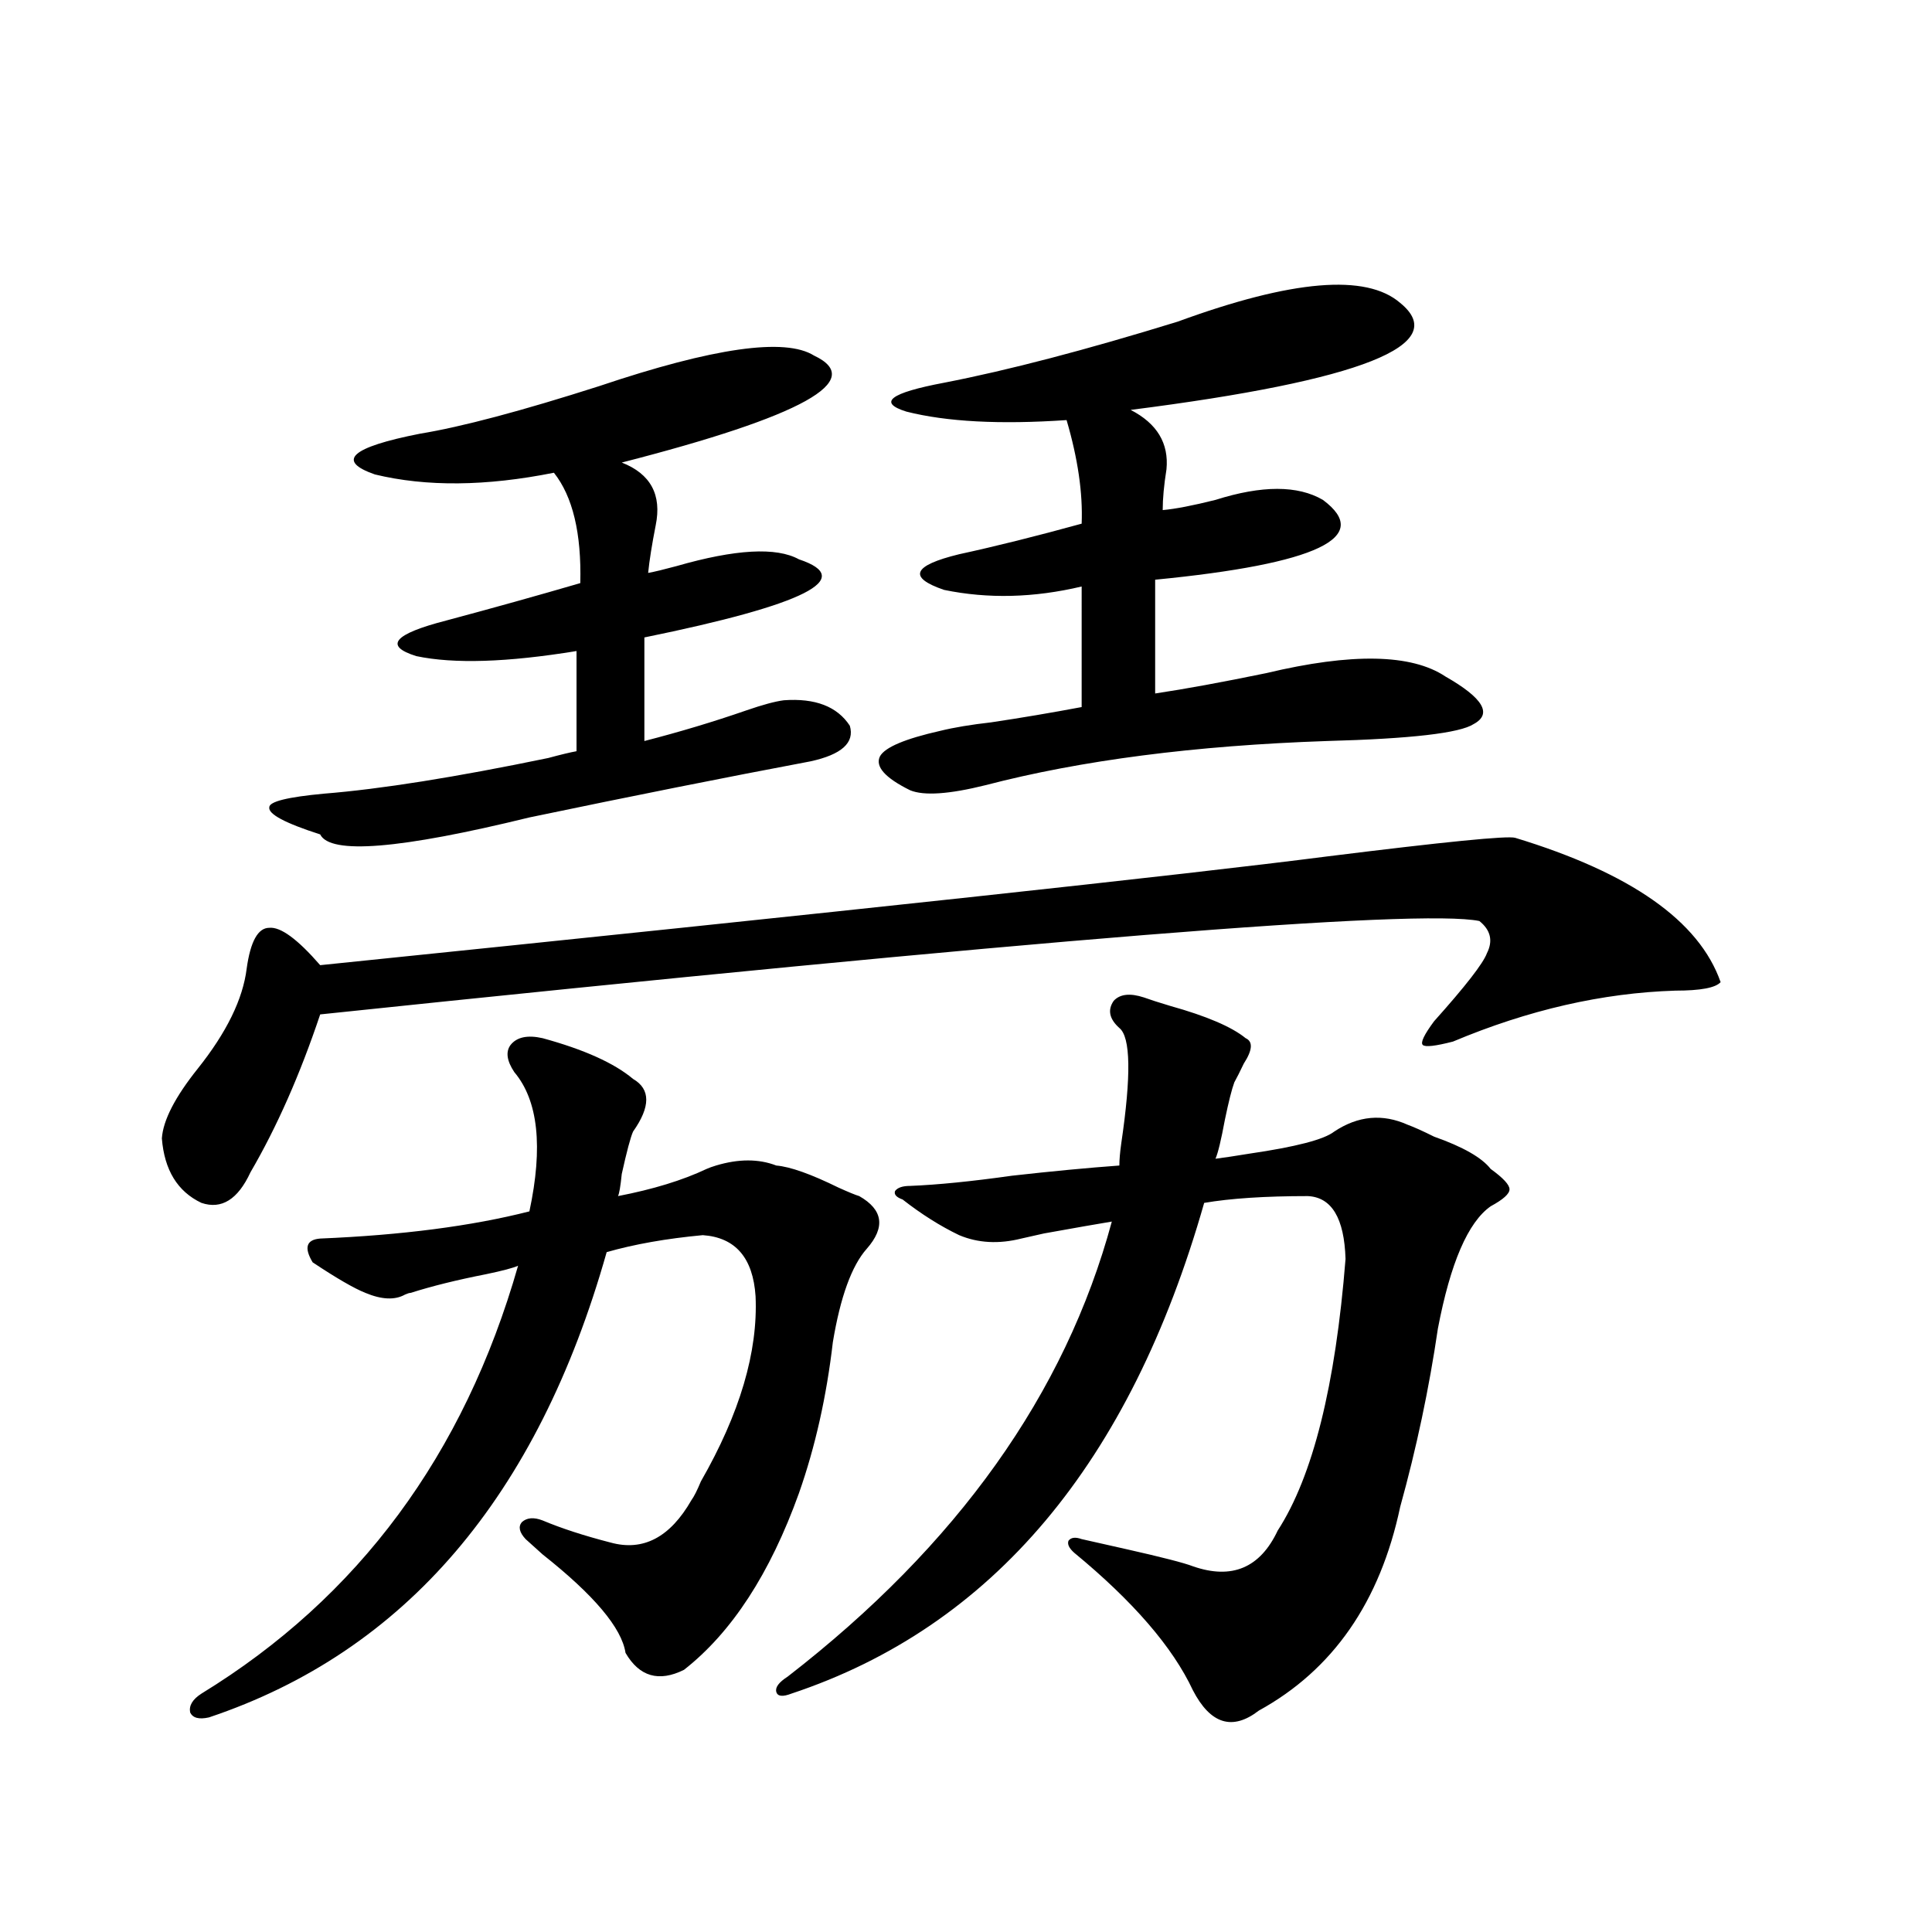<?xml version="1.0" encoding="utf-8"?>
<!-- Generator: Adobe Illustrator 16.0.0, SVG Export Plug-In . SVG Version: 6.00 Build 0)  -->
<!DOCTYPE svg PUBLIC "-//W3C//DTD SVG 1.1//EN" "http://www.w3.org/Graphics/SVG/1.1/DTD/svg11.dtd">
<svg version="1.1" id="图层_1" xmlns="http://www.w3.org/2000/svg" xmlns:xlink="http://www.w3.org/1999/xlink" x="0px" y="0px"
	 width="1000px" height="1000px" viewBox="0 0 1000 1000" enable-background="new 0 0 1000 1000" xml:space="preserve">
<path d="M784.249,433.648c59.831,18.169,95.272,43.066,106.339,74.707c-2.606,2.938-10.411,4.395-23.414,4.395
	c-37.728,1.181-76.096,9.97-115.119,26.367c-9.115,2.349-14.313,2.938-15.609,1.758c-1.311-1.167,0.641-5.273,5.854-12.305
	c16.25-18.155,25.365-29.883,27.316-35.156c3.247-6.44,1.951-12.003-3.902-16.699c-31.219-6.44-231.214,9.668-599.985,48.34
	c-10.411,31.063-22.438,58.31-36.097,81.738c-6.509,14.063-14.969,19.336-25.365,15.82c-12.362-5.851-19.191-16.987-20.487-33.398
	c0.641-9.366,6.829-21.382,18.536-36.035c14.954-18.745,23.414-36.035,25.365-51.855c1.951-14.063,5.854-21.094,11.707-21.094
	c5.854-0.577,14.634,5.864,26.341,19.336c274.46-28.125,448.114-46.87,520.963-56.25
	C747.817,435.708,780.347,432.481,784.249,433.648z M266.213,554.938c-3.902-5.851-4.558-10.547-1.951-14.063
	c3.247-4.093,8.78-5.273,16.585-3.516c21.463,5.864,37.072,12.896,46.828,21.094c9.101,5.273,9.101,14.364,0,27.246
	c-1.311,2.938-3.262,10.259-5.854,21.973c-0.655,6.454-1.311,10.259-1.951,11.426c18.201-3.516,33.49-8.198,45.853-14.063
	c1.296-0.577,2.927-1.167,4.878-1.758c11.707-3.516,22.104-3.516,31.219,0c7.149,0.591,17.881,4.395,32.194,11.426
	c5.198,2.349,8.78,3.817,10.731,4.395c12.348,7.031,13.658,16.122,3.902,27.246c-7.805,8.789-13.658,24.911-17.561,48.34
	c-3.262,28.125-9.115,54.204-17.561,78.223c-14.969,41.61-34.801,72.07-59.511,91.406c-13.018,6.44-23.094,3.516-30.243-8.789
	c-1.951-12.896-16.265-29.883-42.926-50.977c-3.902-3.516-6.829-6.152-8.78-7.91c-3.262-3.516-3.902-6.44-1.951-8.789
	c2.592-2.335,6.174-2.637,10.731-0.879c9.756,4.106,21.463,7.91,35.121,11.426c16.905,4.696,30.884-2.637,41.95-21.973
	c1.296-1.758,2.927-4.972,4.878-9.668c20.152-35.156,29.588-67.085,28.292-95.801c-1.311-19.913-10.411-30.46-27.316-31.641
	c-18.871,1.758-35.456,4.696-49.755,8.789c-35.776,126.563-104.388,206.831-205.849,240.82c-5.213,1.167-8.46,0.288-9.756-2.637
	c-0.655-3.516,1.296-6.743,5.854-9.668c81.294-49.81,135.927-123.624,163.898-221.484c-2.606,1.181-8.14,2.637-16.585,4.395
	c-14.969,2.938-27.972,6.152-39.023,9.668c-0.655,0-1.631,0.302-2.927,0.879c-5.213,2.938-12.042,2.637-20.487-0.879
	c-5.854-2.335-14.969-7.608-27.316-15.82c-4.558-7.608-3.262-11.714,3.902-12.305c42.271-1.758,78.367-6.44,108.29-14.063
	C281.167,593.609,278.561,569.591,266.213,554.938z M421.331,184.039c27.316,12.895-5.854,31.352-99.51,55.371
	c14.954,5.863,20.808,16.699,17.561,32.52c-1.951,9.97-3.262,18.169-3.902,24.609c3.247-0.577,8.125-1.758,14.634-3.516
	c30.563-8.789,51.706-9.956,63.413-3.516c29.908,9.97,3.247,23.442-79.998,40.43v53.613c18.201-4.683,35.762-9.956,52.682-15.82
	c8.445-2.925,14.954-4.683,19.512-5.273c16.25-1.167,27.637,3.228,34.146,13.184c2.592,8.789-4.237,14.941-20.487,18.457
	c-43.581,8.212-92.04,17.88-145.362,29.004c-66.995,16.411-103.092,19.336-108.29,8.789c-18.216-5.851-26.996-10.547-26.341-14.063
	c0-2.925,9.421-5.273,28.292-7.031c29.268-2.335,67.956-8.487,116.095-18.457c6.494-1.758,11.372-2.925,14.634-3.516v-51.855
	c-35.776,5.864-63.413,6.743-82.925,2.637c-16.92-5.273-11.707-11.426,15.609-18.457c24.055-6.44,47.148-12.882,69.267-19.336
	c0.641-25.776-3.902-44.824-13.658-57.129c-35.121,7.031-66.02,7.333-92.681,0.879c-20.167-7.031-12.362-14.063,23.414-21.094
	c21.463-3.516,52.347-11.715,92.681-24.609C369.29,179.946,406.362,174.673,421.331,184.039z M579.376,532.086
	c-5.213-4.683-6.188-9.366-2.927-14.063c3.247-3.516,8.445-4.093,15.609-1.758c3.247,1.181,7.805,2.637,13.658,4.395
	c18.856,5.273,31.859,10.849,39.023,16.699c3.902,1.758,3.567,6.152-0.976,13.184c-1.951,4.106-3.582,7.333-4.878,9.668
	c-1.311,3.516-2.927,9.97-4.878,19.336c-1.951,10.547-3.582,17.29-4.878,20.215c4.543-0.577,10.396-1.456,17.561-2.637
	c24.055-3.516,38.688-7.319,43.901-11.426c12.348-8.198,25.03-9.366,38.048-3.516c3.247,1.181,7.805,3.228,13.658,6.152
	c14.954,5.273,24.71,10.849,29.268,16.699c6.494,4.696,9.756,8.212,9.756,10.547c0,2.349-3.262,5.273-9.756,8.789
	c-11.707,8.212-20.822,29.306-27.316,63.281c-4.558,31.063-11.066,61.825-19.512,92.285
	c-10.411,49.219-34.801,84.375-73.169,105.469c-13.658,10.547-25.045,7.031-34.146-10.547
	c-10.411-22.274-30.898-46.005-61.462-71.191c-2.606-2.335-3.582-4.395-2.927-6.152c1.296-1.758,3.567-2.046,6.829-0.879
	c5.198,1.181,13.003,2.938,23.414,5.273c18.201,4.106,29.588,7.031,34.146,8.789c20.152,7.031,34.786,0.879,43.901-18.457
	c18.201-28.125,29.908-74.995,35.121-140.625c-0.655-21.094-7.164-31.929-19.512-32.52c-22.118,0-39.999,1.181-53.657,3.516
	c-38.383,134.774-109.601,219.425-213.653,254.004c-4.558,1.758-7.164,1.456-7.805-0.879c-0.655-2.349,1.296-4.985,5.854-7.91
	c87.803-67.964,143.731-146.476,167.801-235.547c-7.164,1.181-18.871,3.228-35.121,6.152c-5.213,1.181-9.115,2.06-11.707,2.637
	c-11.707,2.938-22.438,2.349-32.194-1.758c-9.756-4.683-19.512-10.835-29.268-18.457c-3.262-1.167-4.558-2.637-3.902-4.395
	c1.296-1.758,3.902-2.637,7.805-2.637c14.299-0.577,31.859-2.335,52.682-5.273c20.808-2.335,39.344-4.093,55.608-5.273
	c0-2.925,0.32-6.729,0.976-11.426C585.55,556.695,585.229,536.782,579.376,532.086z M724.738,156.793
	c26.661,21.684-19.847,40.141-139.509,55.371c13.658,7.031,19.832,17.289,18.536,30.762c-1.311,8.212-1.951,15.243-1.951,21.094
	c6.494-0.577,15.609-2.335,27.316-5.273c24.055-7.608,42.591-7.608,55.608,0c26.006,19.336-2.927,33.11-86.827,41.309v58.887
	c15.609-2.335,34.786-5.851,57.56-10.547c44.222-10.547,75.12-9.956,92.681,1.758c19.512,11.138,24.39,19.336,14.634,24.609
	c-7.164,4.696-32.529,7.622-76.096,8.789c-68.291,2.349-127.161,9.97-176.581,22.852c-18.871,4.696-31.874,5.575-39.023,2.637
	c-13.018-6.44-18.216-12.305-15.609-17.578c2.592-4.683,13.003-9.077,31.219-13.184c7.149-1.758,15.93-3.214,26.341-4.395
	c15.609-2.335,31.219-4.972,46.828-7.91V303.57c-24.725,5.864-48.459,6.454-71.218,1.758c-18.871-6.44-16.265-12.593,7.805-18.457
	c18.856-4.093,39.999-9.366,63.413-15.82c0.641-15.82-1.951-33.688-7.805-53.613c-34.48,2.348-62.117,0.879-82.925-4.395
	c-14.969-4.684-8.46-9.668,19.512-14.941c33.17-6.441,73.489-16.988,120.973-31.641C668.795,144.79,707.178,141.563,724.738,156.793
	z"/>
</svg>
